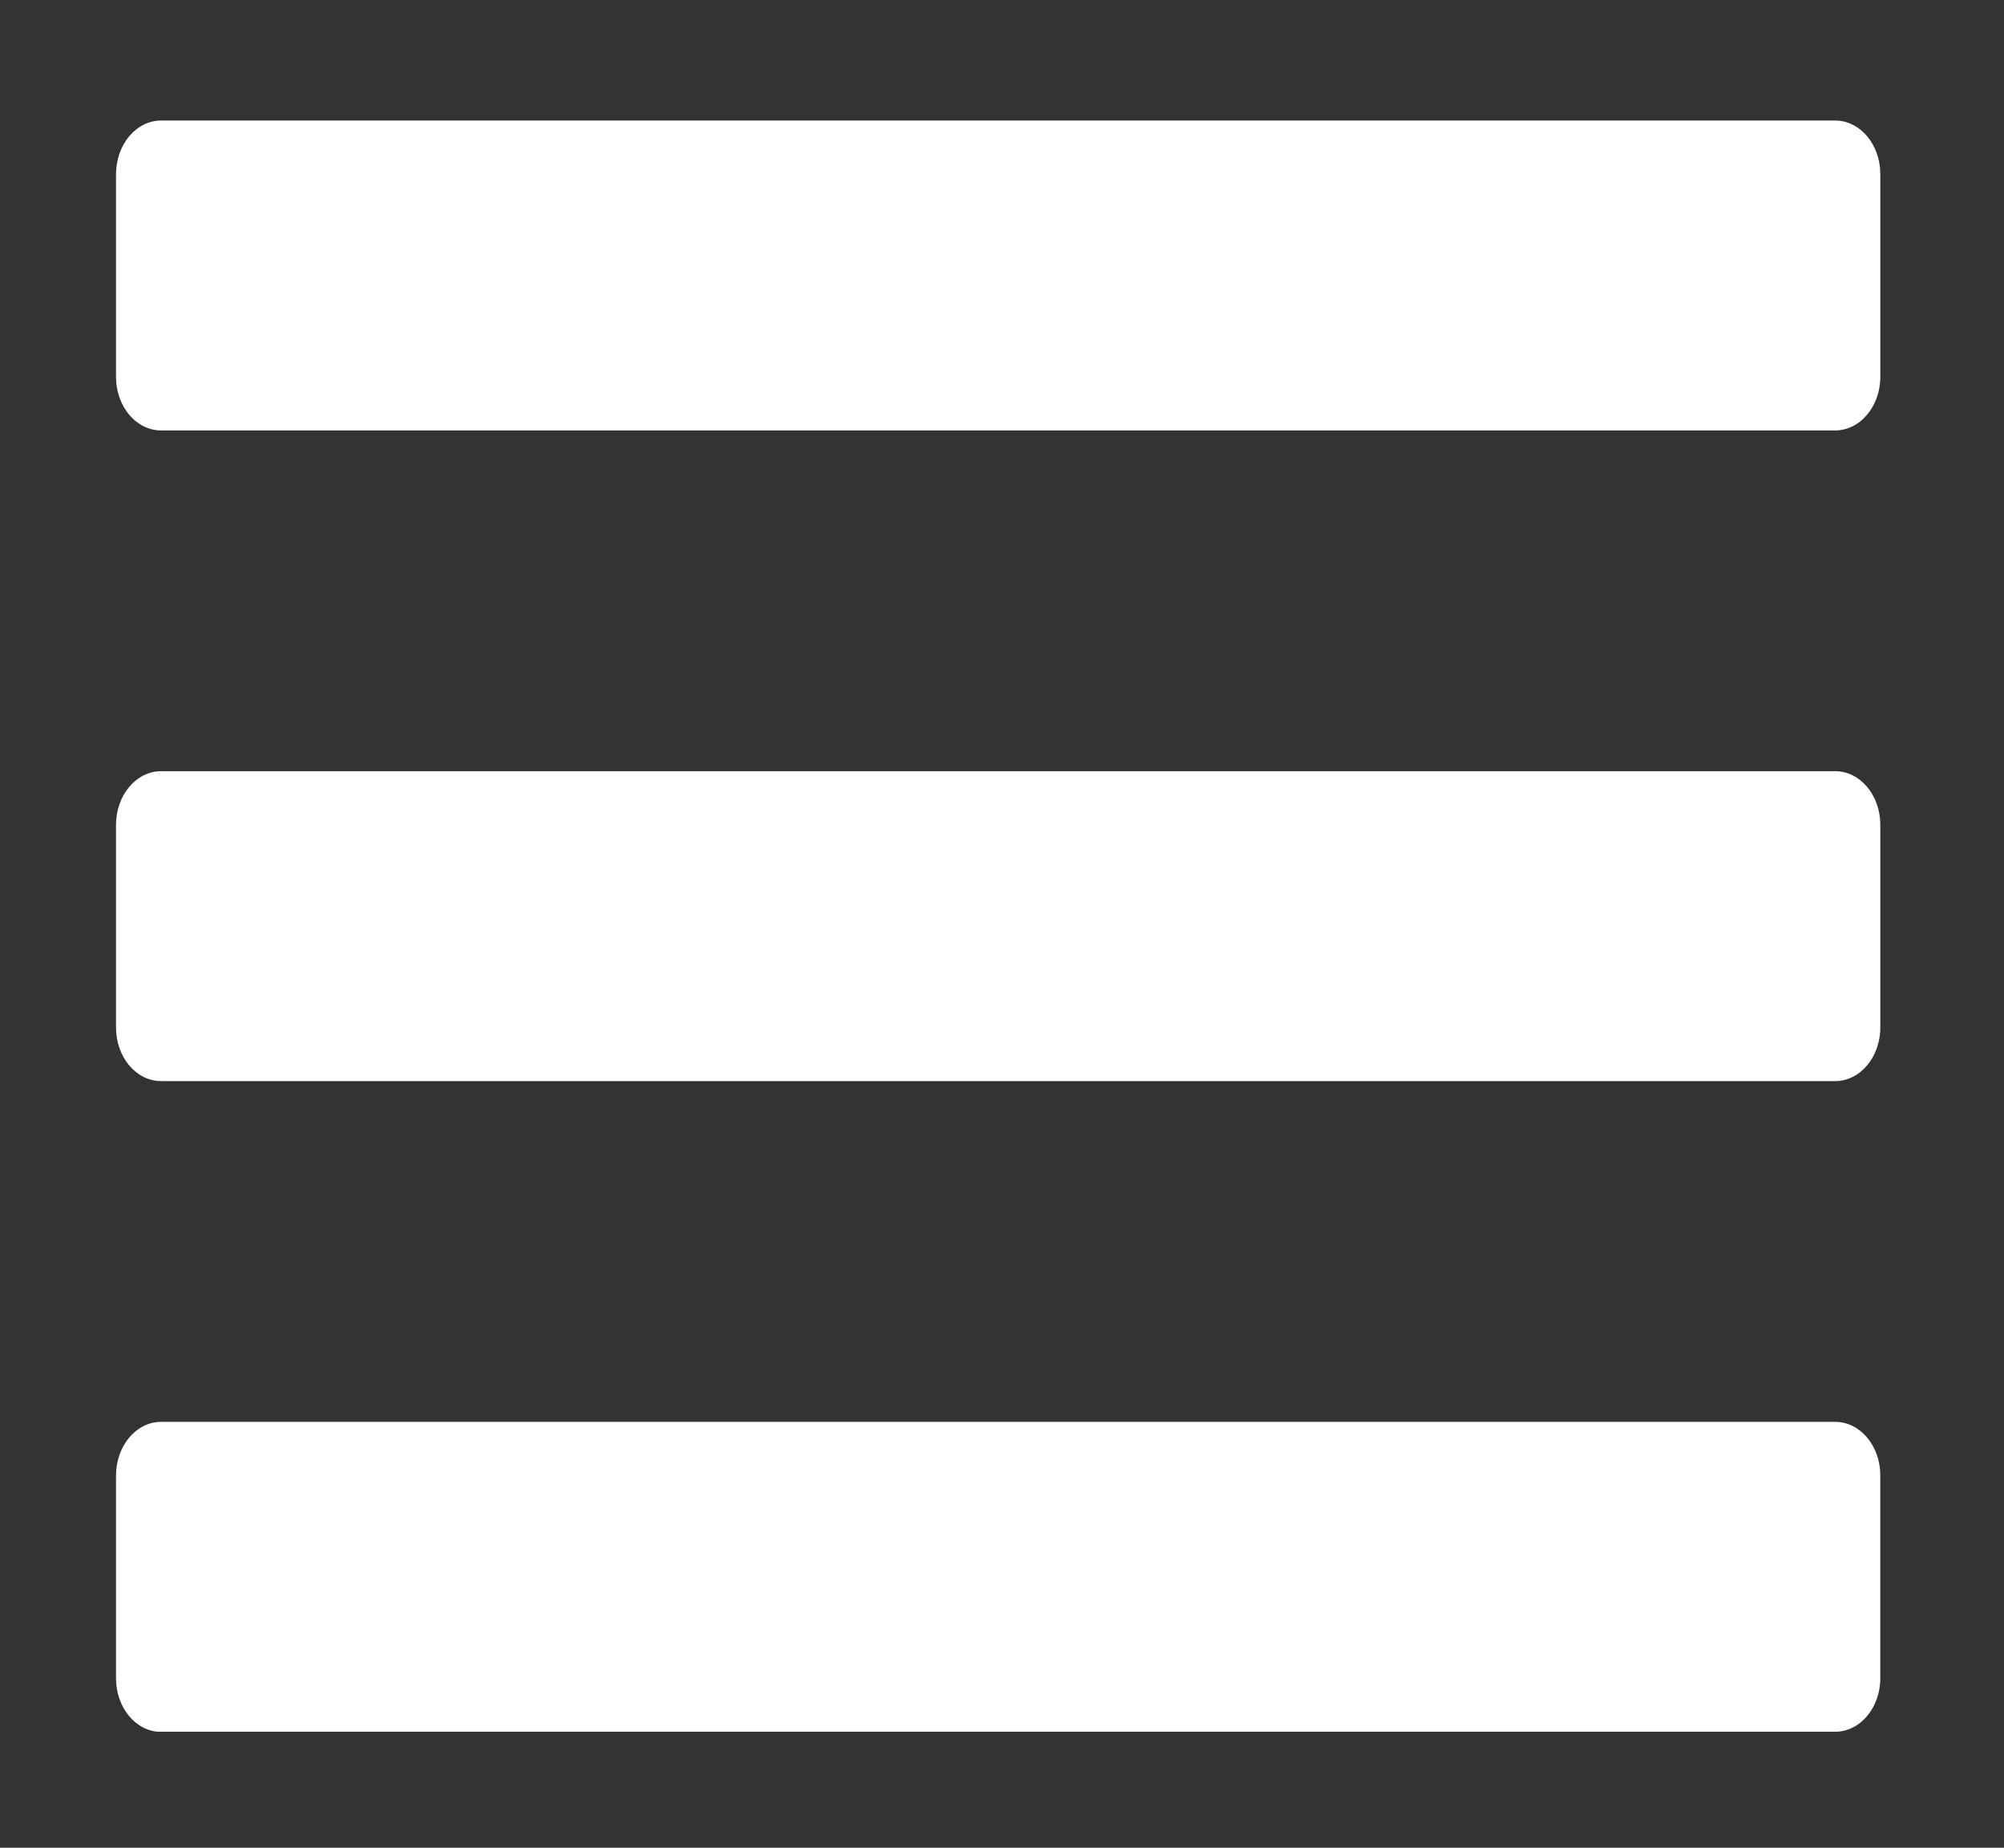 <svg xmlns="http://www.w3.org/2000/svg" xmlns:xlink="http://www.w3.org/1999/xlink" viewBox="0 0 640 590"><rect x="0" y="0" width="640" height="590" fill="#333333" stroke="none"/><defs><style>.cls-1{fill:none;}.cls-2{clip-path:url(#clip-path);}.cls-3{fill:#fff;}</style><clipPath id="clip-path"><rect class="cls-1" x="37.04" y="38.5" width="563.45" height="514.45"/></clipPath></defs><title>mobile-menu</title><g id="Layer_1" data-name="Layer 1"><g class="cls-2"><g class="cls-2"><path class="cls-3" d="M586.08,137.44H51.45c-8,0-14.4-7.67-14.4-17.12V55.63c0-9.47,6.44-17.14,14.4-17.14H586.08c8,0,14.42,7.67,14.42,17.14v64.69c0,9.46-6.46,17.12-14.42,17.12"/><path class="cls-3" d="M586.08,345.2H51.45c-8,0-14.4-7.67-14.4-17.12V263.39c0-9.47,6.44-17.14,14.4-17.14H586.08c8,0,14.42,7.67,14.42,17.14v64.69c0,9.46-6.46,17.12-14.42,17.12"/><path class="cls-3" d="M586.08,553H51.45c-8,0-14.4-7.67-14.4-17.12V471.15c0-9.47,6.44-17.14,14.4-17.14H586.08c8,0,14.42,7.67,14.42,17.14v64.69c0,9.46-6.46,17.12-14.42,17.12"/></g></g></g></svg>